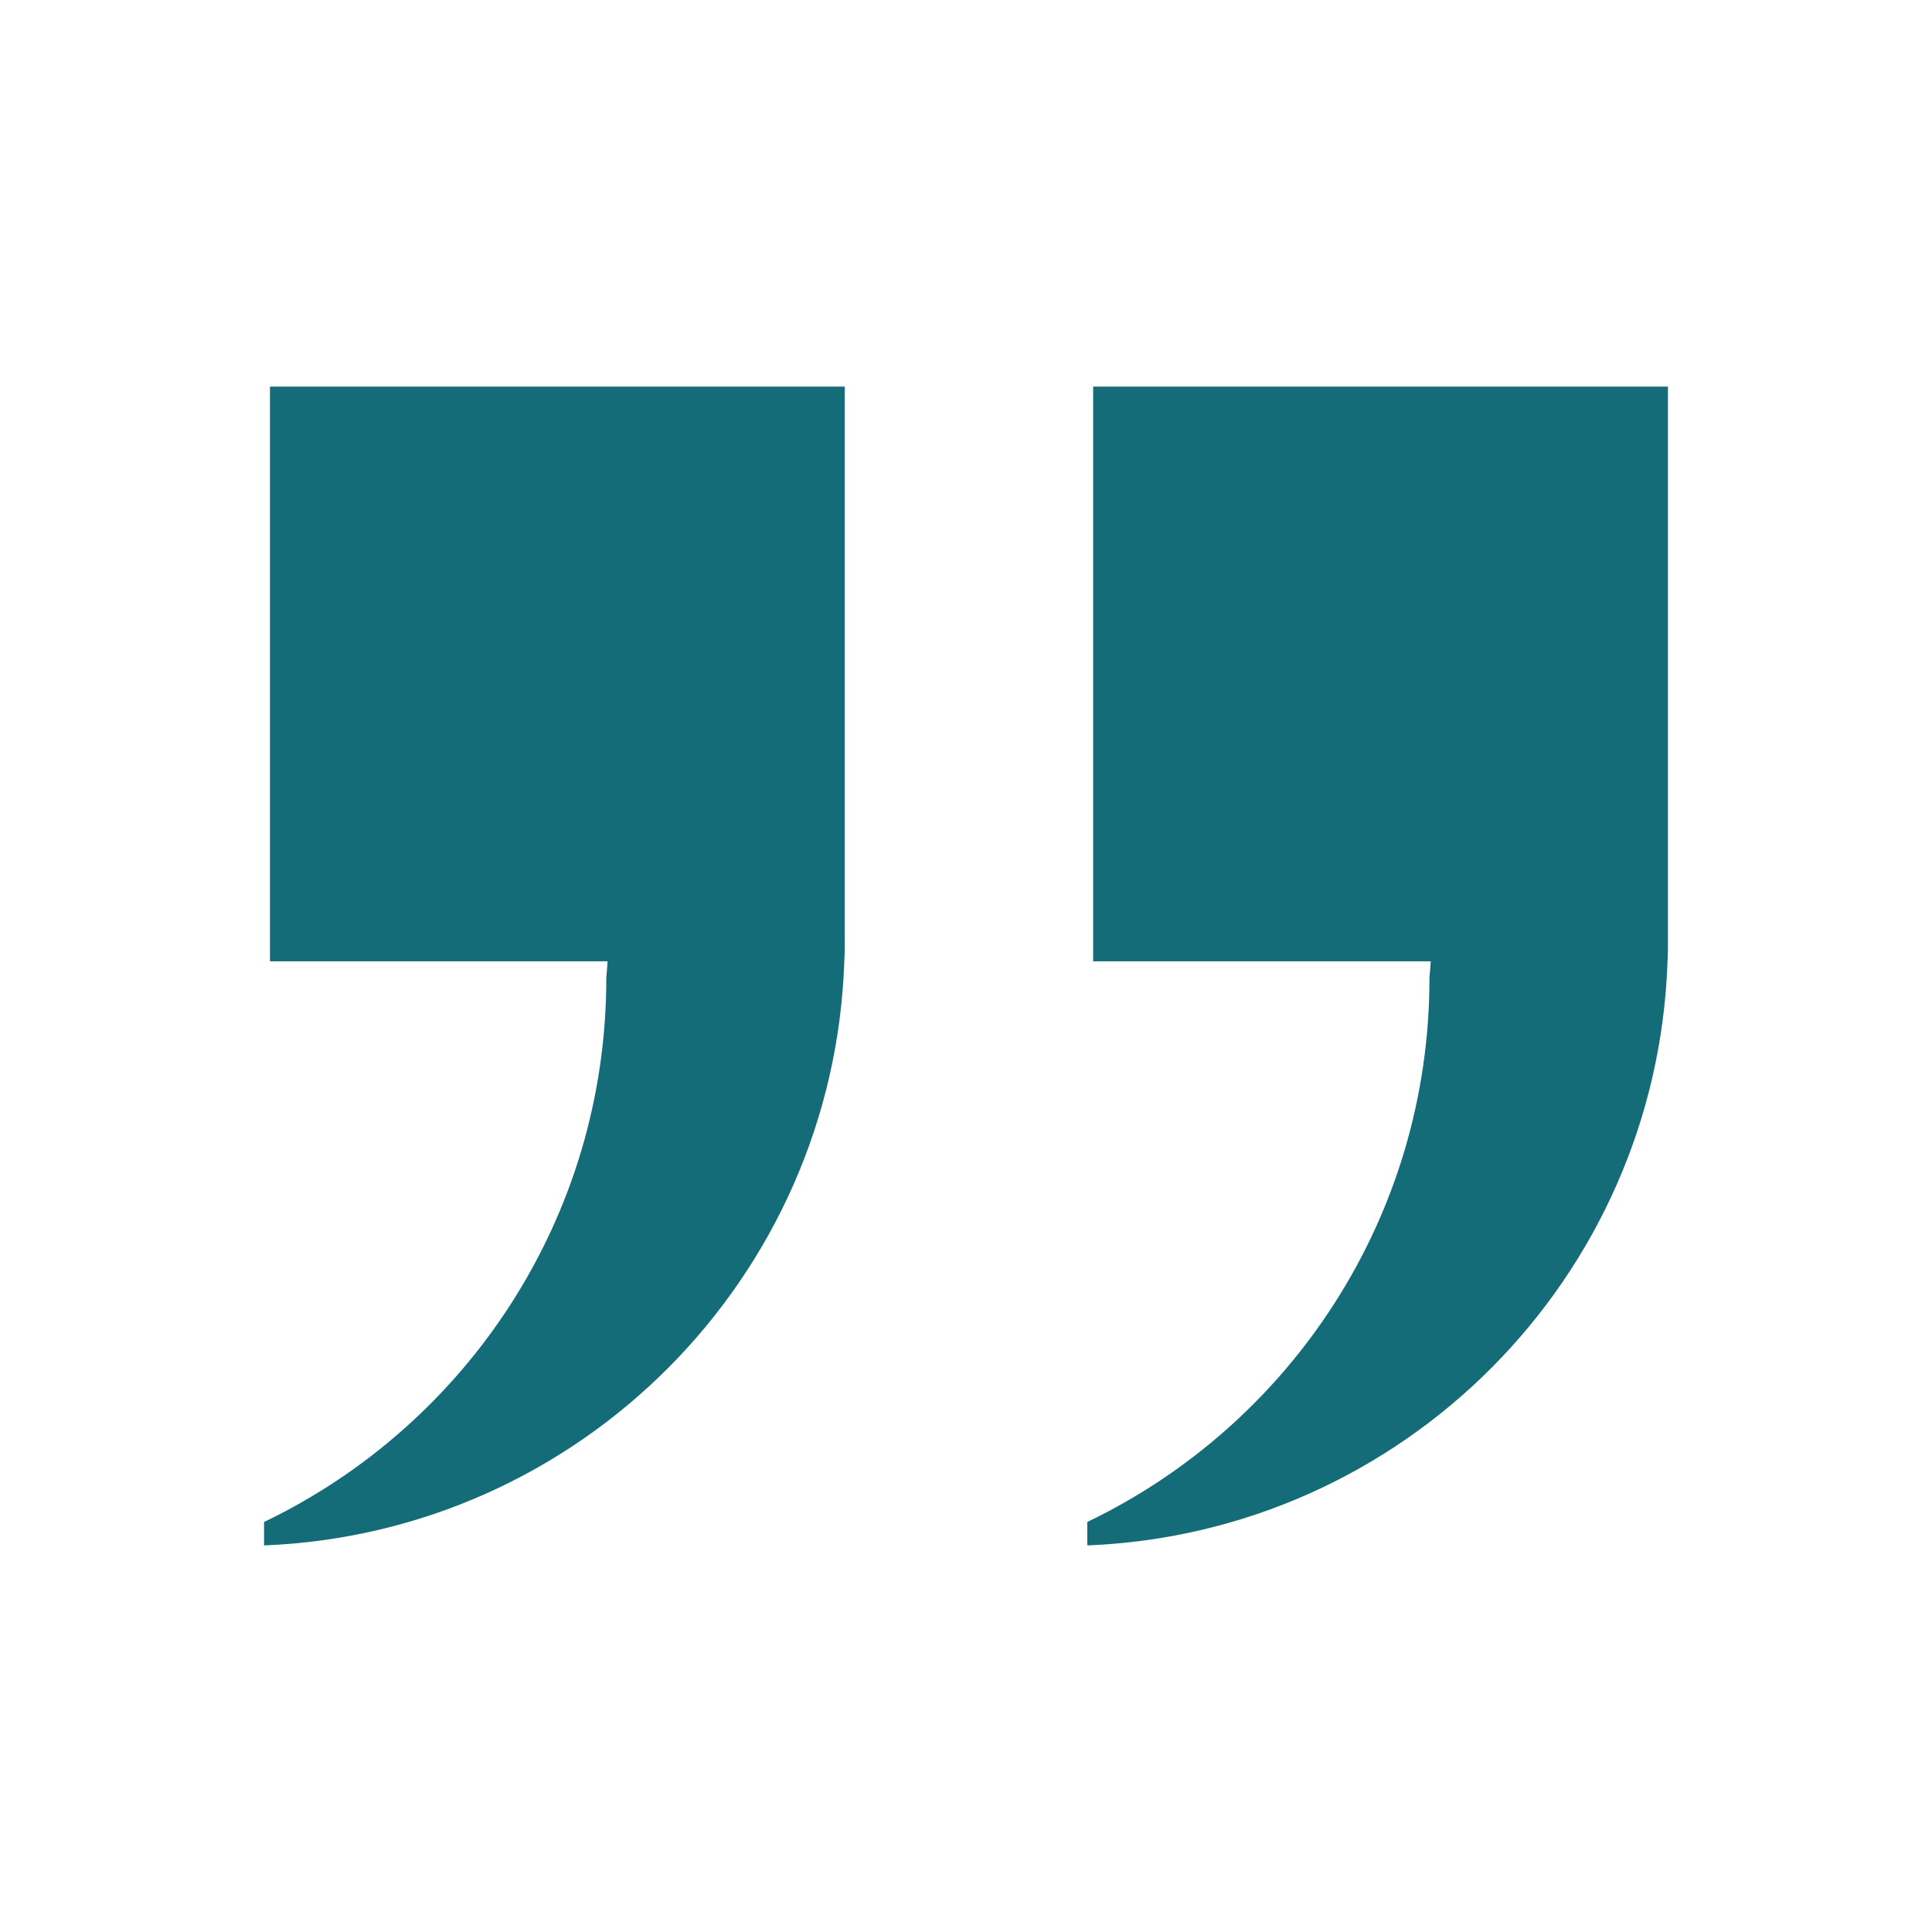 <svg xmlns="http://www.w3.org/2000/svg" xmlns:xlink="http://www.w3.org/1999/xlink" width="500" viewBox="0 0 375 375" height="500" preserveAspectRatio="xMidYMid meet"><defs><clipPath id="b338cd41a3"><path d="M 73.184 94.961 L 141.434 94.961 L 141.434 163.211 L 73.184 163.211 Z M 73.184 94.961 " clip-rule="nonzero"></path></clipPath><clipPath id="5fe5f39af1"><path d="M 51.18 75.035 L 164 75.035 L 164 300 L 51.18 300 Z M 51.18 75.035 " clip-rule="nonzero"></path></clipPath><clipPath id="7de5963917"><path d="M 211 75.035 L 324 75.035 L 324 300 L 211 300 Z M 211 75.035 " clip-rule="nonzero"></path></clipPath></defs><g clip-path="url(#b338cd41a3)"><path fill="#000000" d="M 107.309 94.961 C 126.156 94.961 141.434 110.238 141.434 129.086 C 141.434 147.93 126.156 163.211 107.309 163.211 C 88.465 163.211 73.184 147.93 73.184 129.086 C 73.184 110.238 88.465 94.961 107.309 94.961 Z M 107.309 94.961 " fill-opacity="1" fill-rule="evenodd"></path></g><g clip-path="url(#5fe5f39af1)"><path fill="#146c78" d="M 163.965 75.035 L 163.965 182.566 C 163.965 183.934 163.965 185.281 163.879 186.594 C 161.824 248.039 112.609 297.523 51.254 299.965 L 51.254 295.414 C 90.566 276.551 117.684 236.398 117.684 189.887 L 117.684 189.668 C 117.793 188.652 117.875 187.609 117.93 186.594 L 52.402 186.594 L 52.402 75.035 Z M 163.965 75.035 " fill-opacity="1" fill-rule="nonzero"></path></g><g clip-path="url(#7de5963917)"><path fill="#146c78" d="M 323.746 75.035 L 323.746 182.566 C 323.746 183.934 323.746 185.281 323.664 186.594 C 321.609 248.039 272.395 297.523 211.039 299.965 L 211.039 295.414 C 250.352 276.551 277.457 236.398 277.457 189.887 L 277.457 189.668 C 277.566 188.652 277.648 187.609 277.703 186.594 L 212.176 186.594 L 212.176 75.035 Z M 323.746 75.035 " fill-opacity="1" fill-rule="nonzero"></path></g></svg>